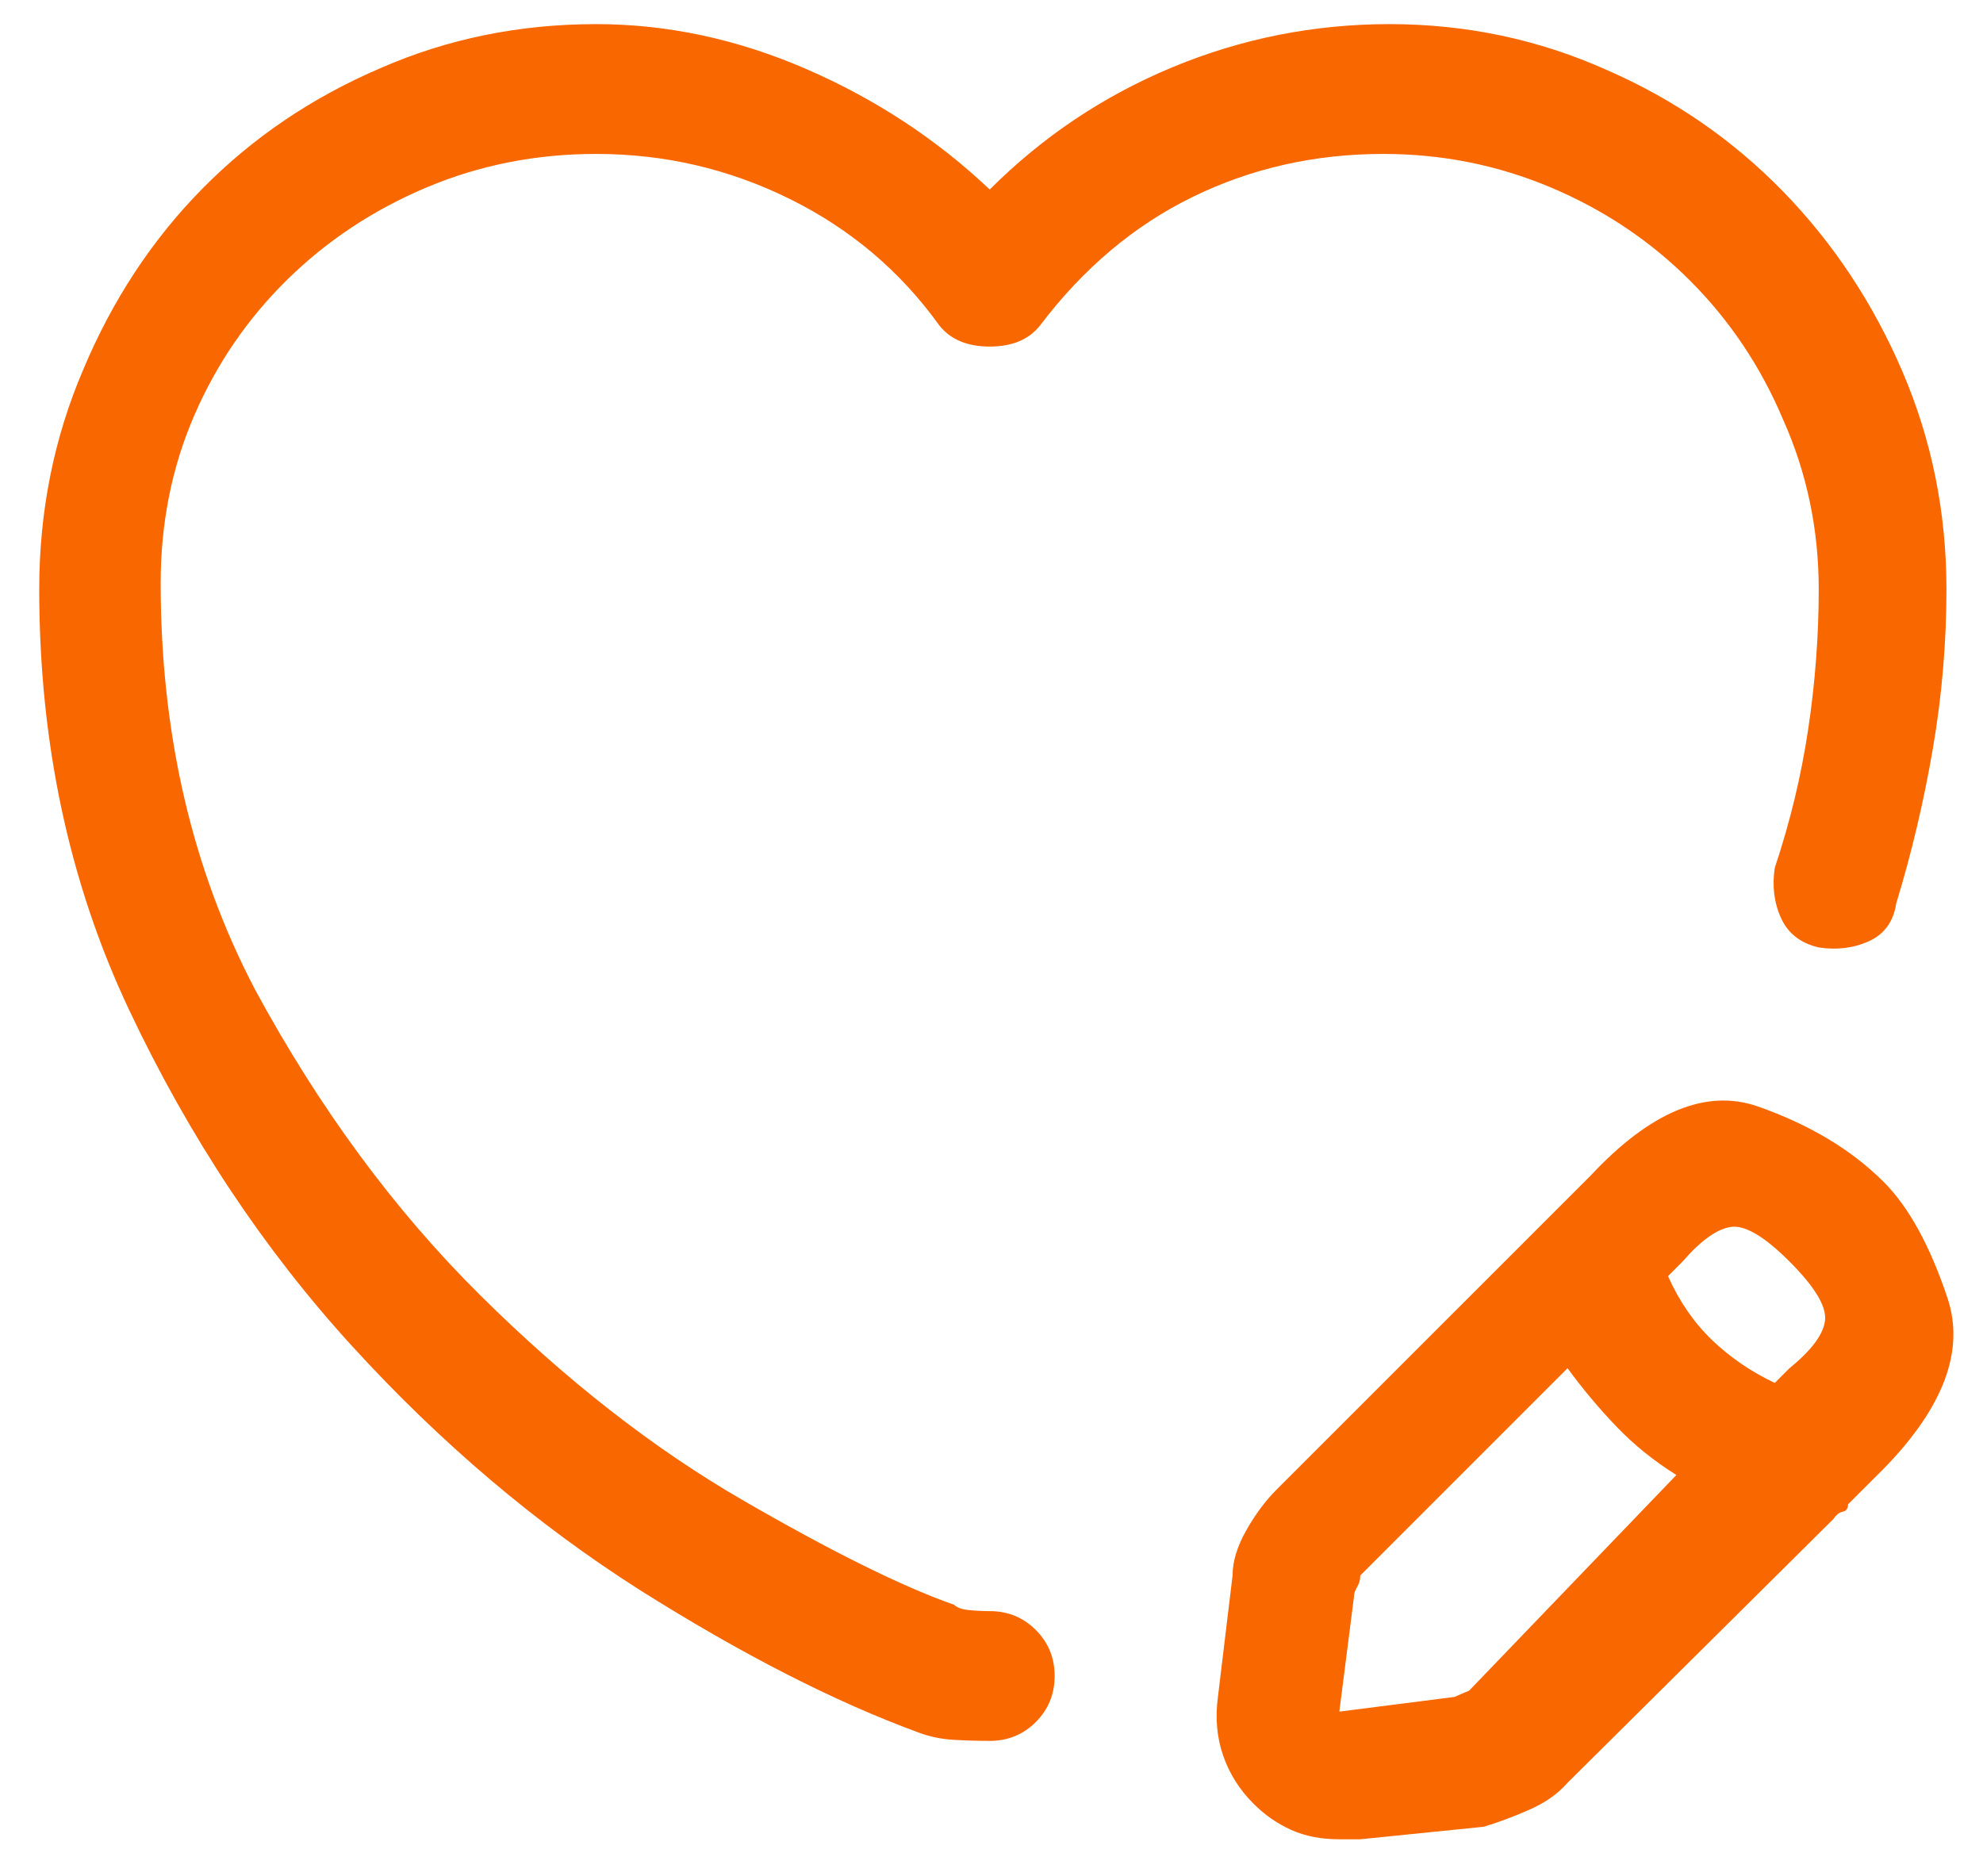 <svg xmlns="http://www.w3.org/2000/svg" width="37" height="35" viewBox="0 0 37 35" fill="none">
  <path d="M11.123 2.872C12.399 2.872 13.604 3.152 14.736 3.712C15.869 4.272 16.8 5.06 17.529 6.075C17.738 6.336 18.05 6.466 18.467 6.466C18.884 6.466 19.196 6.336 19.404 6.075C20.212 5.007 21.162 4.207 22.256 3.673C23.35 3.139 24.535 2.872 25.811 2.872C26.904 2.872 27.946 3.08 28.936 3.497C29.925 3.914 30.791 4.493 31.533 5.235C32.275 5.978 32.855 6.843 33.272 7.833C33.714 8.823 33.935 9.877 33.935 10.997C33.935 11.856 33.87 12.722 33.74 13.595C33.61 14.467 33.402 15.333 33.115 16.192C33.063 16.531 33.102 16.843 33.232 17.13C33.363 17.416 33.597 17.599 33.935 17.677C34.274 17.729 34.587 17.69 34.873 17.56C35.16 17.429 35.329 17.195 35.381 16.856C35.667 15.919 35.895 14.955 36.065 13.966C36.234 12.976 36.318 11.987 36.318 10.997C36.318 9.565 36.045 8.211 35.498 6.935C34.951 5.659 34.209 4.539 33.272 3.575C32.334 2.612 31.24 1.856 29.99 1.31C28.714 0.737 27.36 0.45 25.928 0.45C24.521 0.45 23.174 0.717 21.885 1.251C20.596 1.785 19.456 2.547 18.467 3.536C17.477 2.599 16.338 1.85 15.049 1.29C13.76 0.73 12.451 0.45 11.123 0.45C9.691 0.45 8.35 0.724 7.1 1.271C5.824 1.817 4.717 2.566 3.779 3.517C2.842 4.467 2.1 5.593 1.553 6.896C1.006 8.172 0.732 9.539 0.732 10.997C0.732 13.862 1.292 16.479 2.412 18.849C3.532 21.218 4.919 23.308 6.572 25.118C8.226 26.928 10.016 28.445 11.943 29.669C13.844 30.867 15.576 31.752 17.139 32.325C17.347 32.403 17.568 32.449 17.803 32.462C18.037 32.475 18.259 32.481 18.467 32.481C18.805 32.481 19.092 32.364 19.326 32.13C19.561 31.895 19.678 31.609 19.678 31.27C19.678 30.932 19.561 30.645 19.326 30.411C19.092 30.177 18.805 30.06 18.467 30.06C18.337 30.06 18.206 30.053 18.076 30.04C17.946 30.027 17.855 29.994 17.803 29.942C16.839 29.604 15.524 28.953 13.857 27.989C12.191 27.026 10.557 25.75 8.955 24.161C7.354 22.573 5.954 20.672 4.756 18.458C3.584 16.218 2.998 13.692 2.998 10.88C2.998 9.76 3.206 8.718 3.623 7.755C4.04 6.791 4.619 5.945 5.361 5.216C6.104 4.487 6.969 3.914 7.959 3.497C8.949 3.08 10.003 2.872 11.123 2.872ZM29.678 21.935L23.818 27.794C23.61 28.002 23.421 28.256 23.252 28.556C23.083 28.855 22.998 29.135 22.998 29.395L22.725 31.661C22.672 32.052 22.705 32.416 22.822 32.755C22.939 33.093 23.128 33.393 23.389 33.653C23.597 33.862 23.831 34.024 24.092 34.142C24.352 34.259 24.652 34.317 24.99 34.317C25.068 34.317 25.14 34.317 25.205 34.317C25.27 34.317 25.329 34.317 25.381 34.317L27.686 34.083C27.946 34.005 28.226 33.901 28.525 33.77C28.825 33.64 29.066 33.471 29.248 33.263L34.209 28.341C34.261 28.263 34.32 28.217 34.385 28.204C34.45 28.191 34.482 28.145 34.482 28.067L35.147 27.403C36.266 26.258 36.663 25.196 36.338 24.22C36.012 23.243 35.615 22.52 35.147 22.052C34.547 21.453 33.766 20.984 32.803 20.645C31.839 20.307 30.797 20.737 29.678 21.935ZM33.389 23.536C33.857 24.005 34.079 24.369 34.053 24.63C34.027 24.89 33.805 25.19 33.389 25.528L33.115 25.802C32.672 25.593 32.282 25.326 31.943 25.001C31.605 24.675 31.331 24.278 31.123 23.81L31.396 23.536C31.735 23.145 32.035 22.931 32.295 22.892C32.555 22.852 32.92 23.067 33.389 23.536ZM27.412 31.544C27.412 31.544 27.366 31.564 27.275 31.602C27.184 31.642 27.139 31.661 27.139 31.661L24.99 31.935L25.264 29.786C25.264 29.734 25.283 29.675 25.322 29.61C25.361 29.545 25.381 29.474 25.381 29.395L29.248 25.528C29.535 25.919 29.84 26.284 30.166 26.622C30.491 26.961 30.863 27.26 31.279 27.52L27.412 31.544Z" fill="#F86700"/>
</svg>